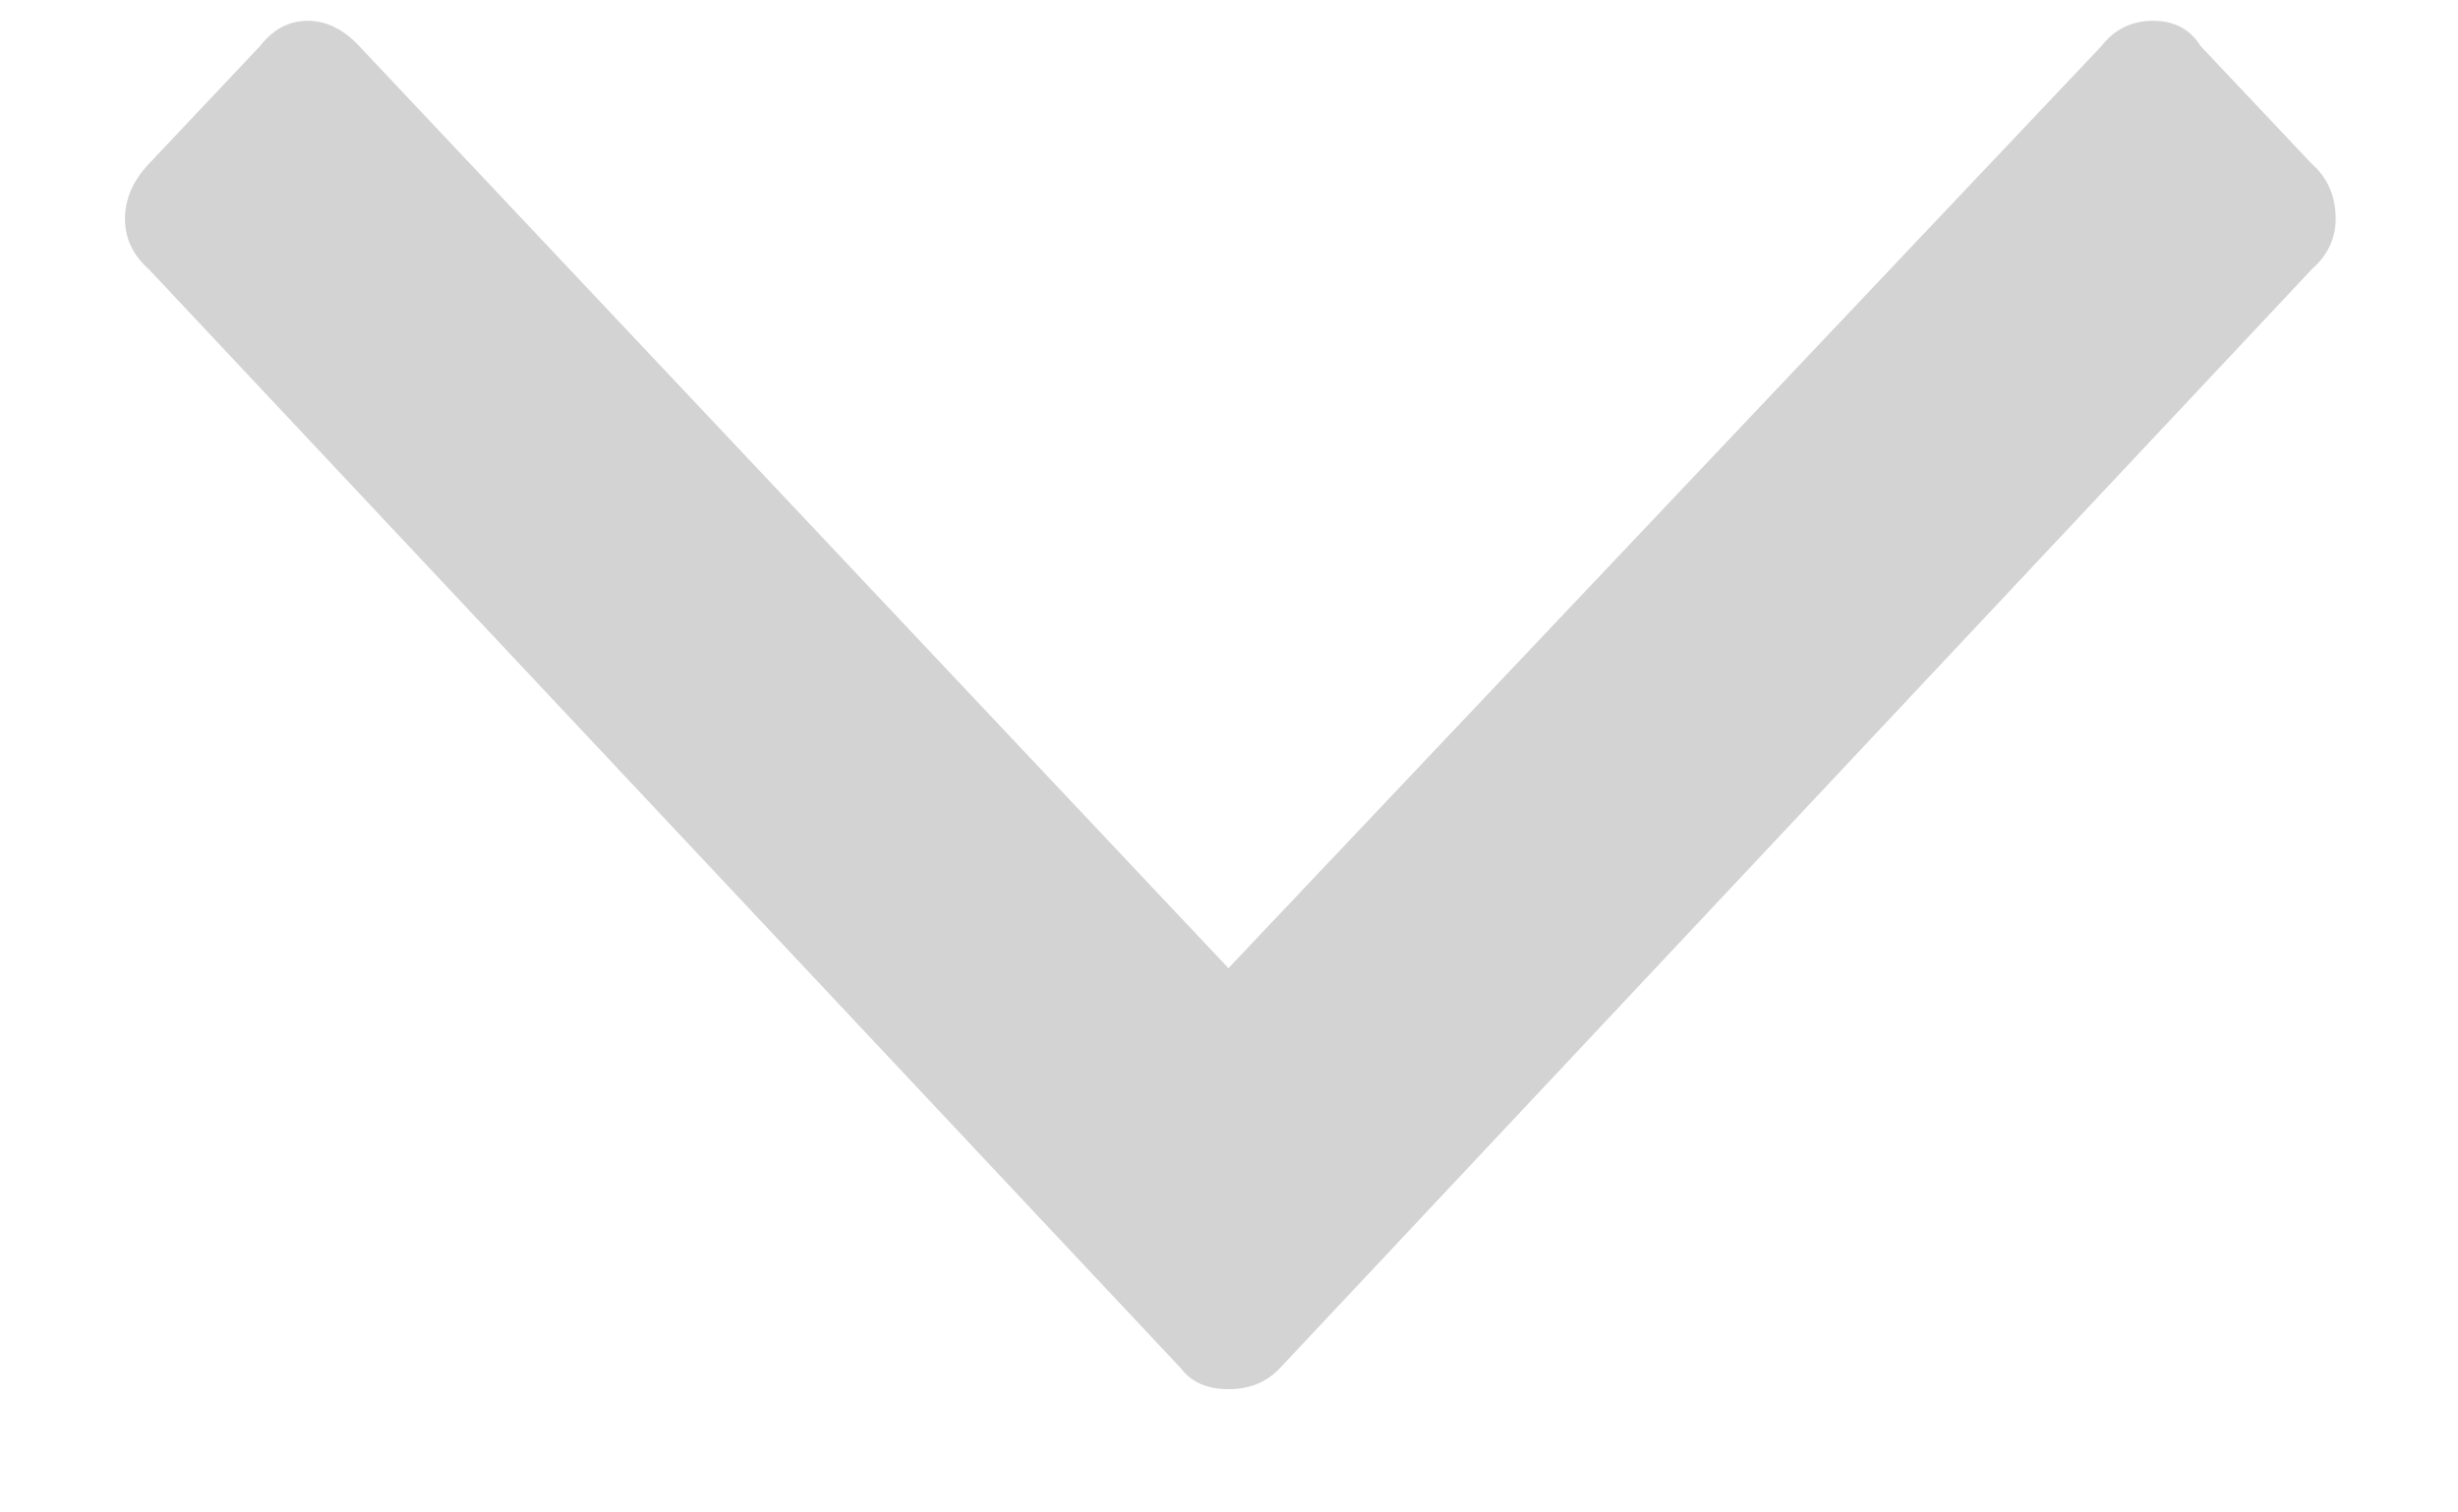 <svg width="13" height="8" viewBox="0 0 13 8" fill="none" xmlns="http://www.w3.org/2000/svg">
<path d="M12.353 1.157C12.353 1.261 12.311 1.35 12.227 1.424L6.769 7.237C6.699 7.311 6.609 7.348 6.497 7.348C6.385 7.348 6.301 7.311 6.245 7.237L0.787 1.424C0.703 1.35 0.661 1.261 0.661 1.157C0.661 1.053 0.703 0.956 0.787 0.867L1.375 0.244C1.445 0.154 1.529 0.11 1.627 0.11C1.725 0.11 1.816 0.154 1.9 0.244L6.497 5.121L11.114 0.244C11.184 0.154 11.275 0.11 11.387 0.11C11.499 0.11 11.583 0.154 11.639 0.244L12.227 0.867C12.311 0.941 12.353 1.038 12.353 1.157Z" fill="#D3D3D3"/>
</svg>
